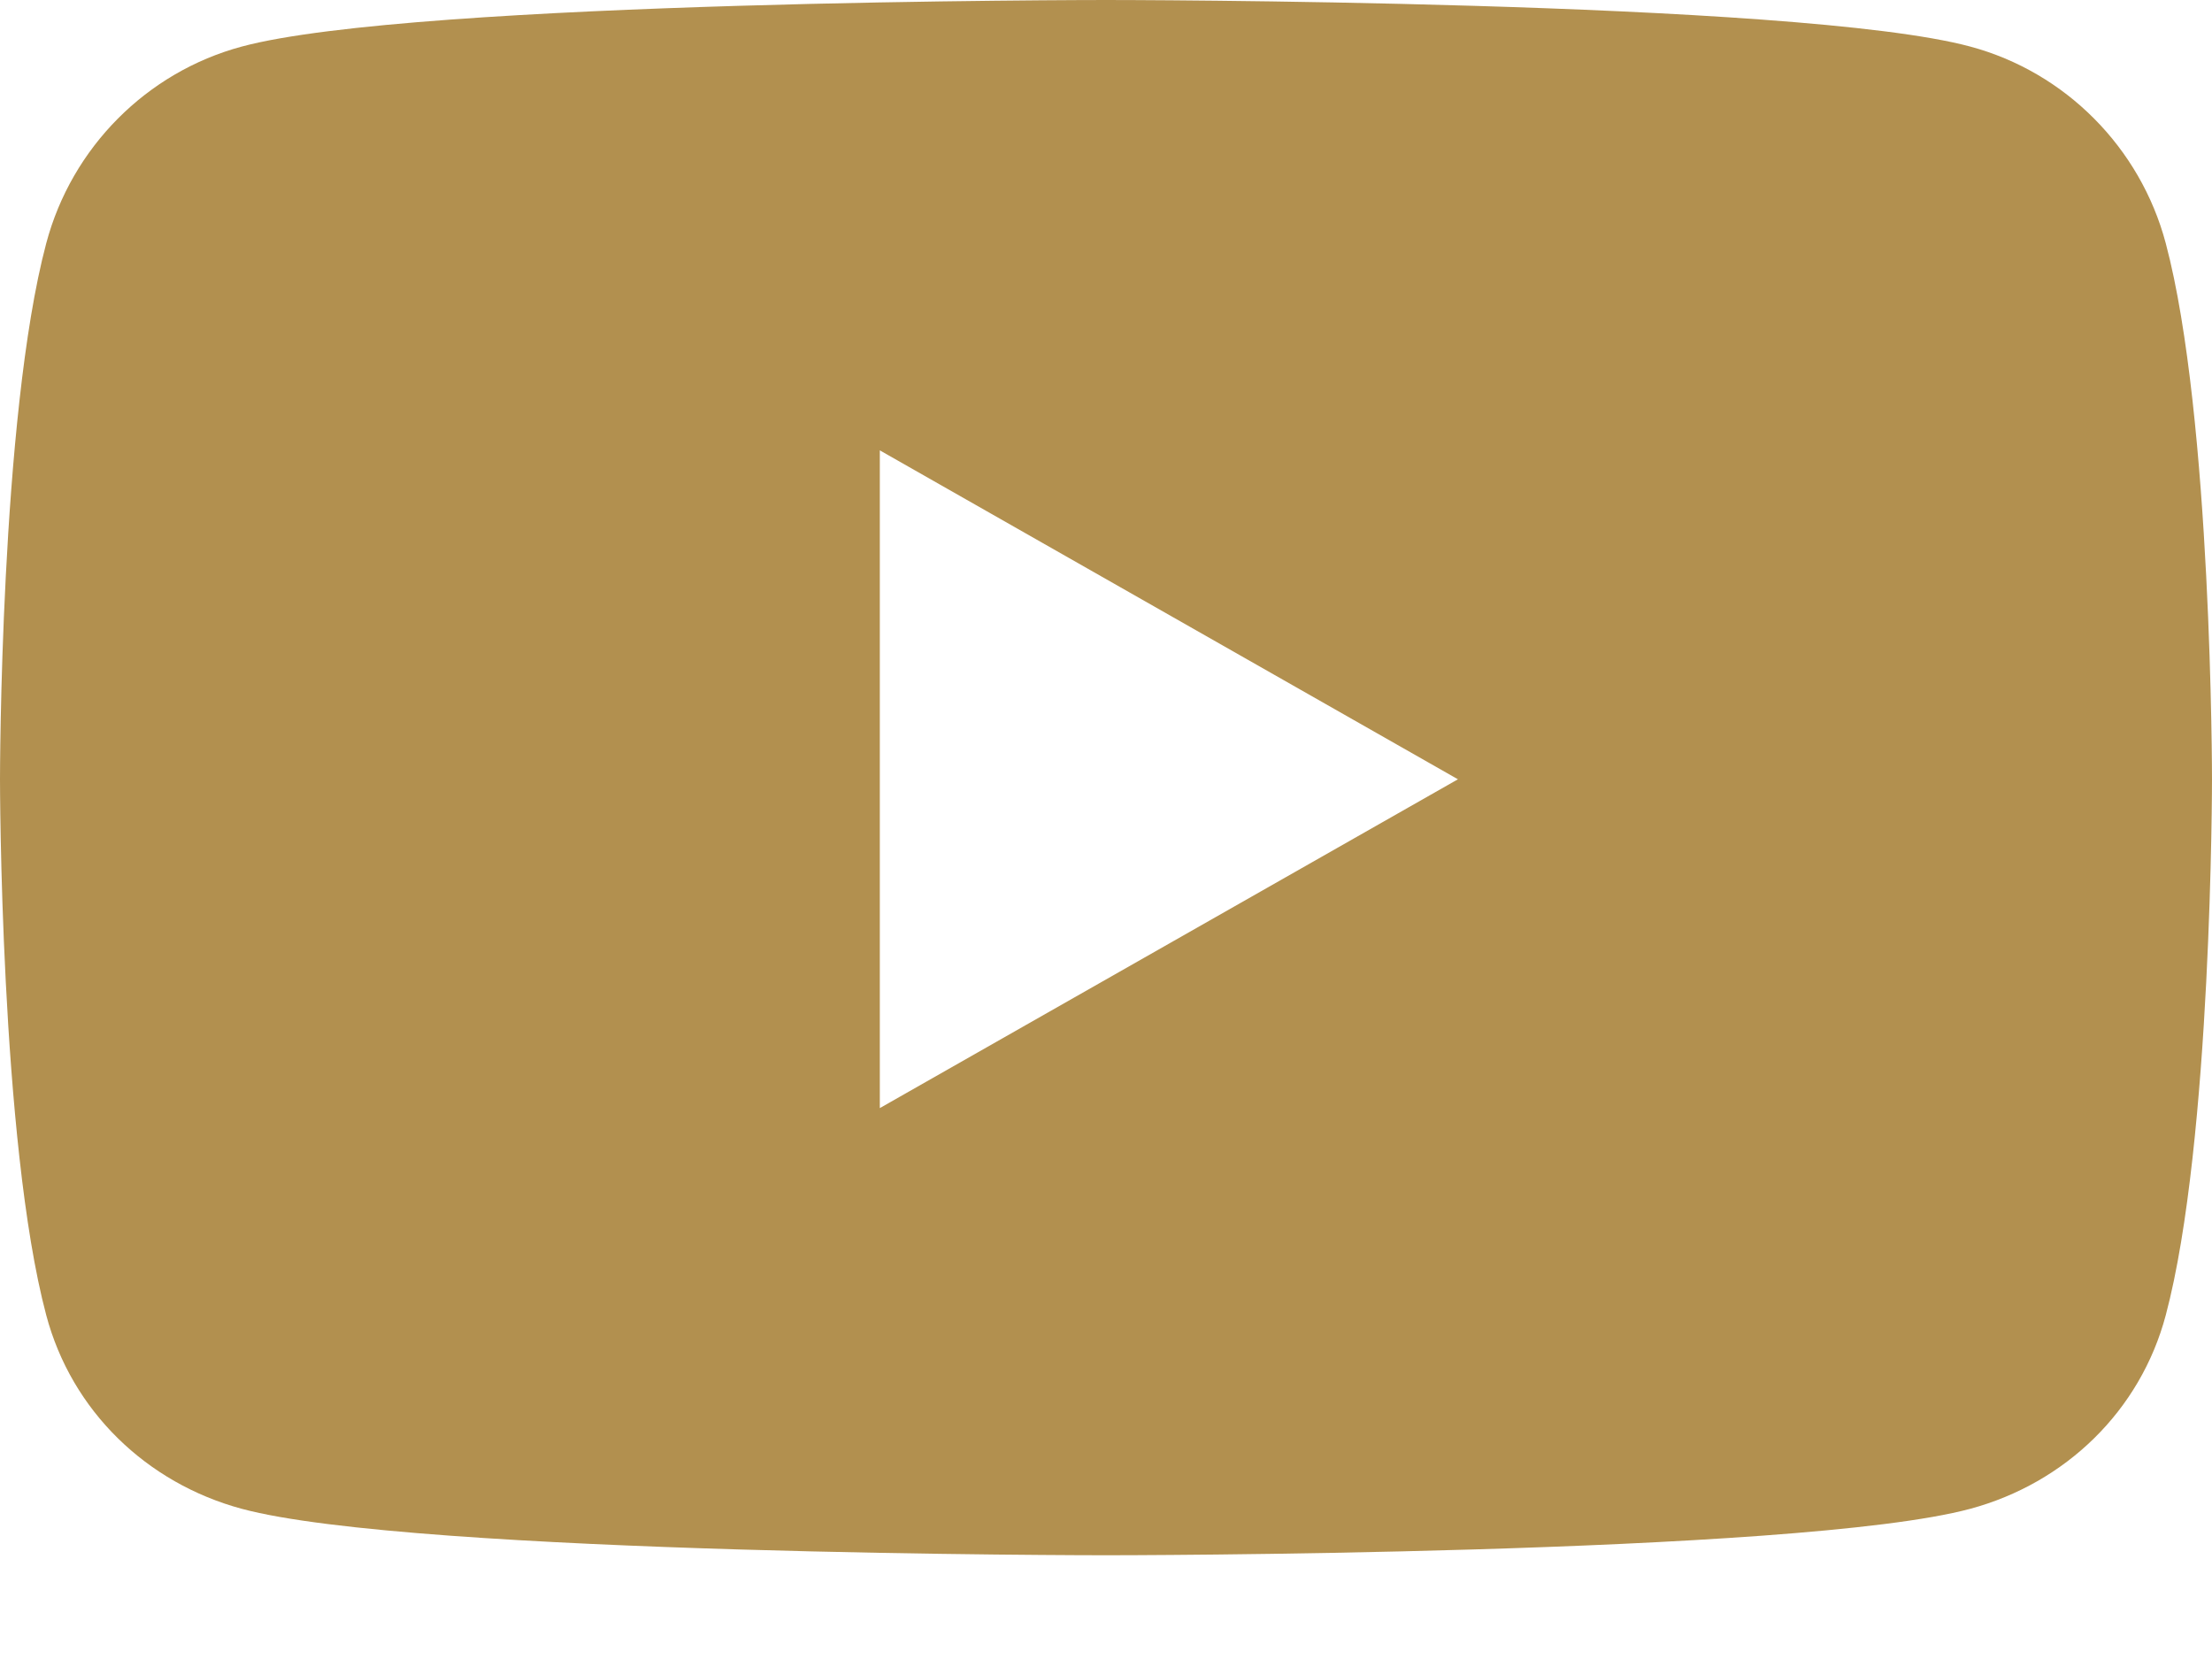 <svg width="20" height="15" viewBox="0 0 20 15" fill="none" xmlns="http://www.w3.org/2000/svg">
<path d="M19.582 2.2C19.352 1.334 18.674 0.652 17.814 0.421C16.254 0 10 0 10 0C10 0 3.746 0 2.186 0.421C1.326 0.652 0.648 1.334 0.418 2.2C0 3.77 -1.42492e-08 7.045 -1.42492e-08 7.045C-1.42492e-08 7.045 0 10.321 0.418 11.891C0.648 12.757 1.326 13.41 2.186 13.642C3.746 14.062 10 14.062 10 14.062C10 14.062 16.254 14.062 17.814 13.642C18.674 13.41 19.352 12.757 19.582 11.891C20 10.321 20 7.045 20 7.045C20 7.045 20 3.77 19.582 2.2ZM7.955 10.019V4.072L13.182 7.046L7.955 10.019Z" fill="#B2904F"/>
</svg>
